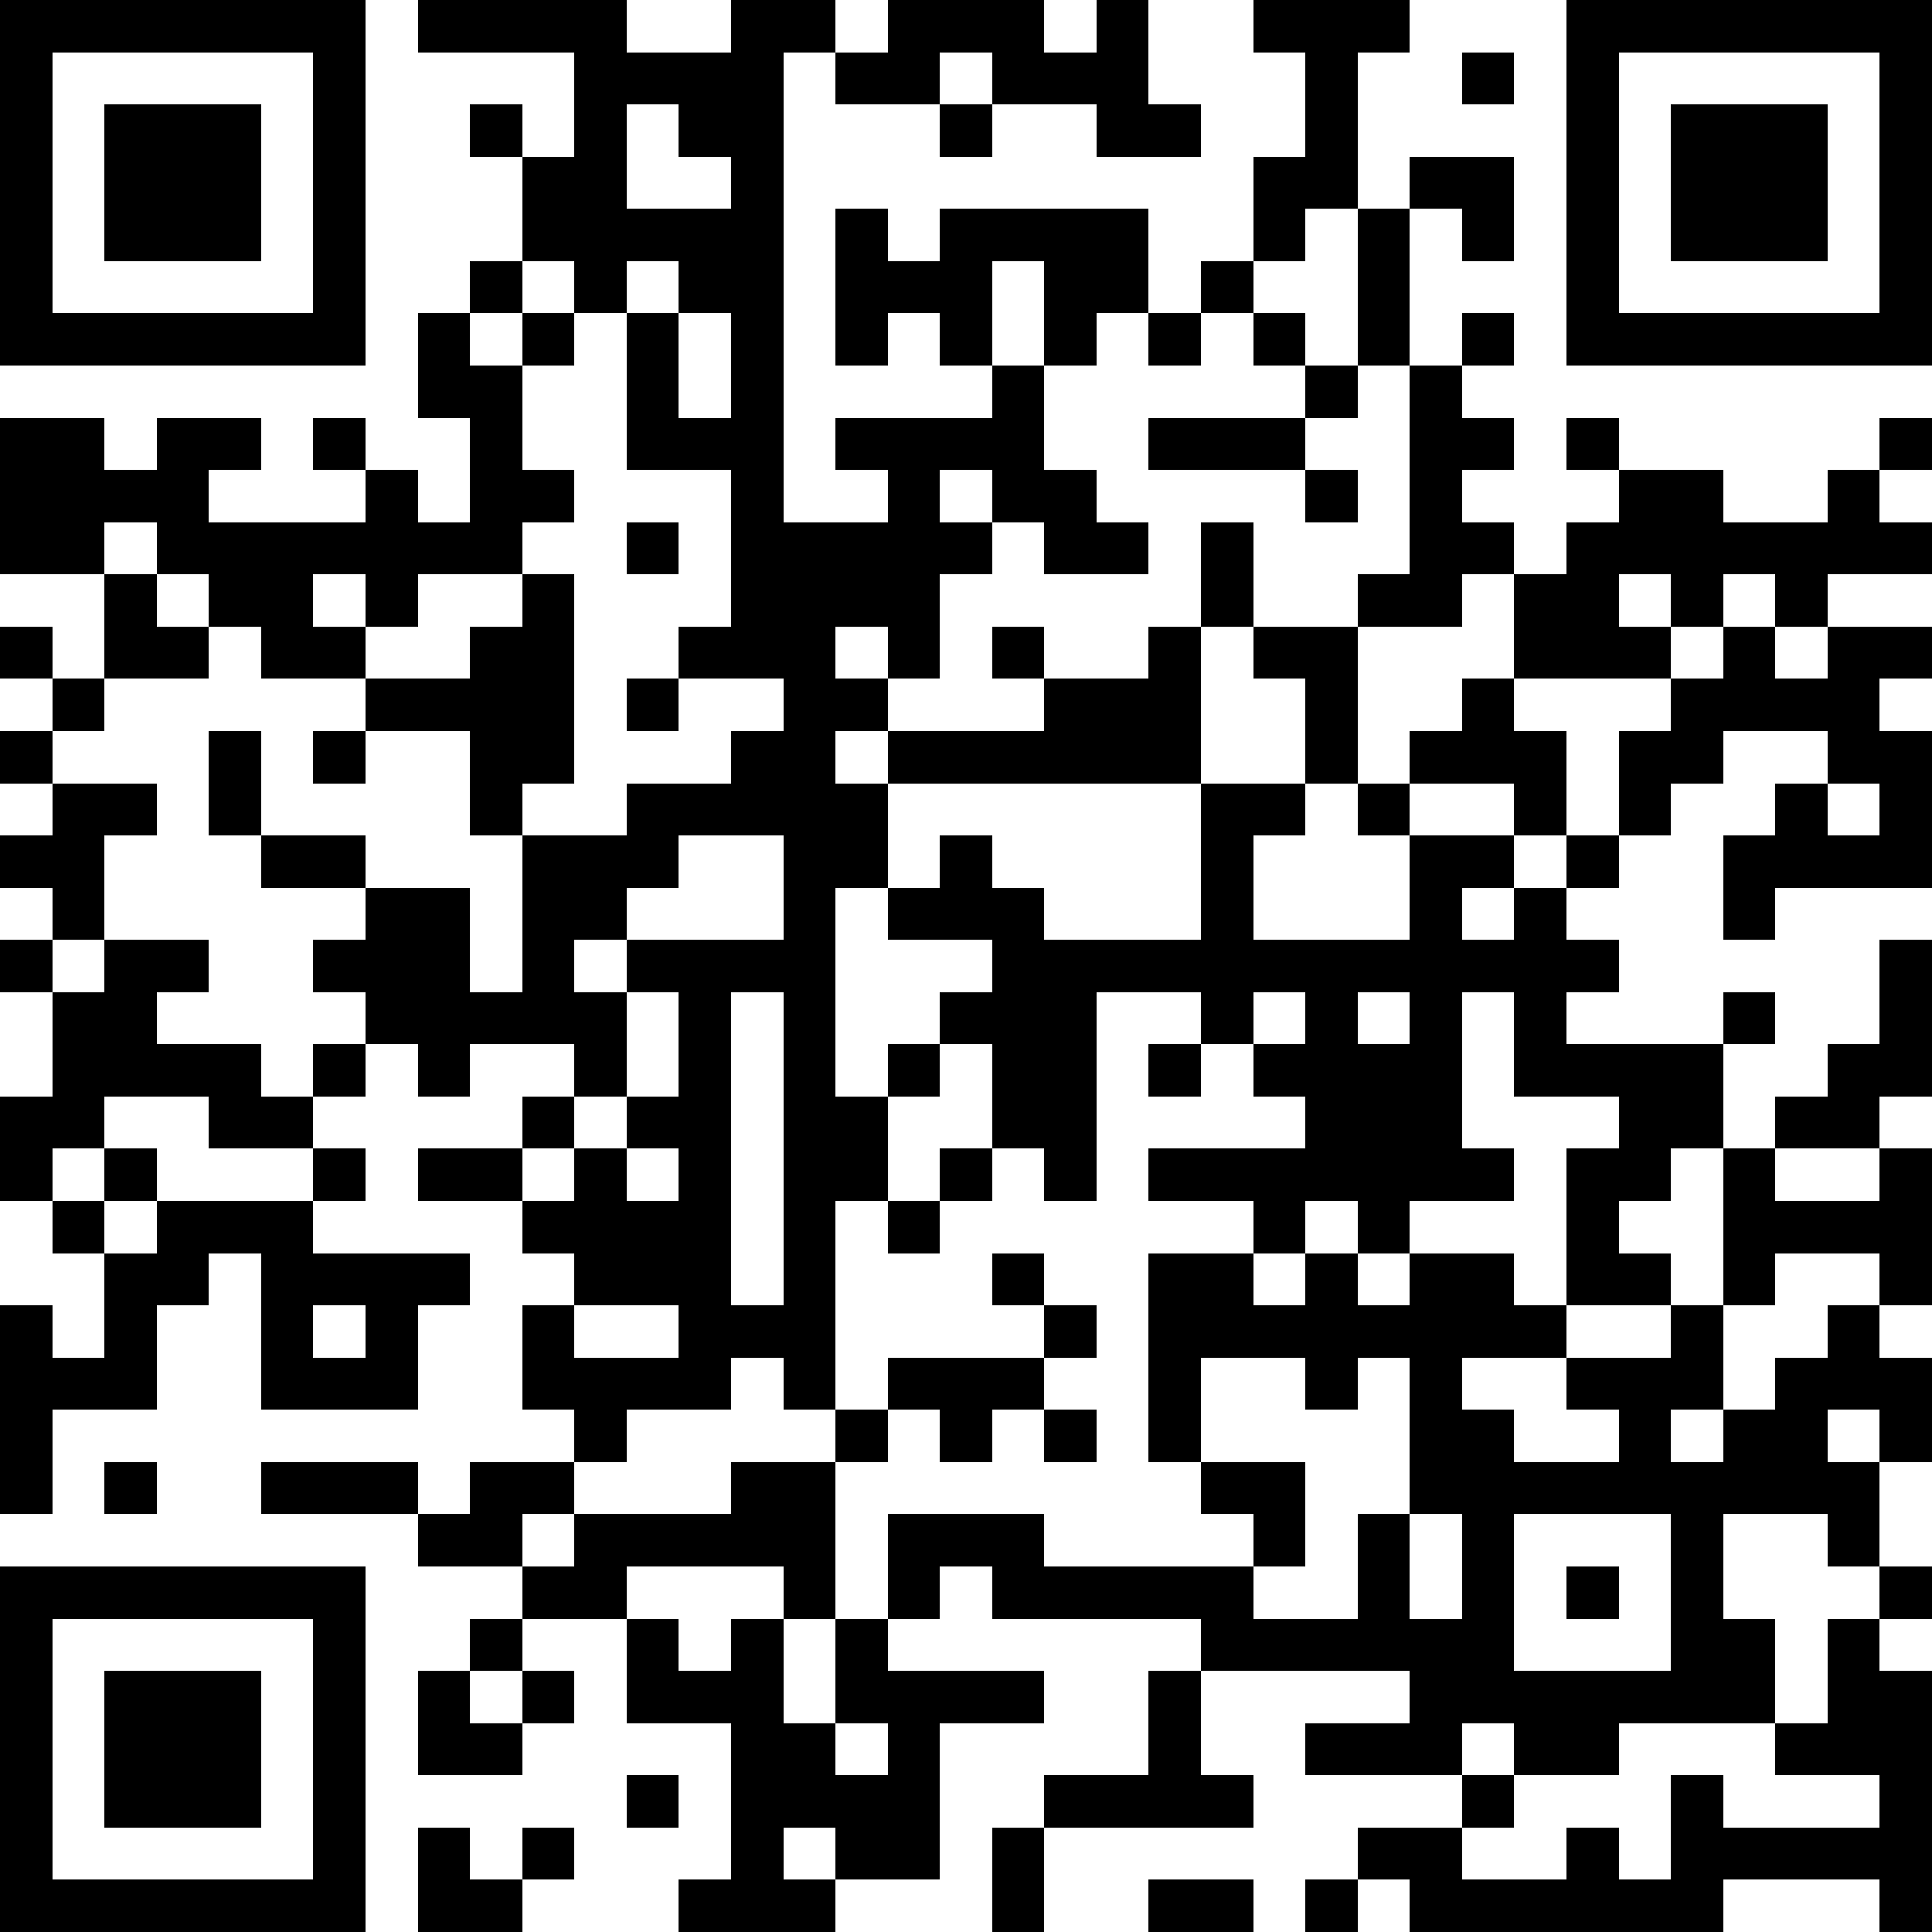 <?xml version="1.0" standalone="yes"?>
<svg version="1.1" xmlns="http://www.w3.org/2000/svg" xmlns:xlink="http://www.w3.org/1999/xlink" xmlns:ev="http://www.w3.org/2001/xml-events" width="407" height="407" shape-rendering="crispEdges">
<rect width="11" height="11" x="0" y="0" style="fill:#000"/><rect width="11" height="11" x="11" y="0" style="fill:#000"/><rect width="11" height="11" x="22" y="0" style="fill:#000"/><rect width="11" height="11" x="33" y="0" style="fill:#000"/><rect width="11" height="11" x="44" y="0" style="fill:#000"/><rect width="11" height="11" x="55" y="0" style="fill:#000"/><rect width="11" height="11" x="66" y="0" style="fill:#000"/><rect width="11" height="11" x="88" y="0" style="fill:#000"/><rect width="11" height="11" x="99" y="0" style="fill:#000"/><rect width="11" height="11" x="110" y="0" style="fill:#000"/><rect width="11" height="11" x="121" y="0" style="fill:#000"/><rect width="11" height="11" x="154" y="0" style="fill:#000"/><rect width="11" height="11" x="165" y="0" style="fill:#000"/><rect width="11" height="11" x="187" y="0" style="fill:#000"/><rect width="11" height="11" x="198" y="0" style="fill:#000"/><rect width="11" height="11" x="209" y="0" style="fill:#000"/><rect width="11" height="11" x="231" y="0" style="fill:#000"/><rect width="11" height="11" x="264" y="0" style="fill:#000"/><rect width="11" height="11" x="275" y="0" style="fill:#000"/><rect width="11" height="11" x="286" y="0" style="fill:#000"/><rect width="11" height="11" x="330" y="0" style="fill:#000"/><rect width="11" height="11" x="341" y="0" style="fill:#000"/><rect width="11" height="11" x="352" y="0" style="fill:#000"/><rect width="11" height="11" x="363" y="0" style="fill:#000"/><rect width="11" height="11" x="374" y="0" style="fill:#000"/><rect width="11" height="11" x="385" y="0" style="fill:#000"/><rect width="11" height="11" x="396" y="0" style="fill:#000"/>
<rect width="11" height="11" x="0" y="11" style="fill:#000"/><rect width="11" height="11" x="66" y="11" style="fill:#000"/><rect width="11" height="11" x="121" y="11" style="fill:#000"/><rect width="11" height="11" x="132" y="11" style="fill:#000"/><rect width="11" height="11" x="143" y="11" style="fill:#000"/><rect width="11" height="11" x="154" y="11" style="fill:#000"/><rect width="11" height="11" x="176" y="11" style="fill:#000"/><rect width="11" height="11" x="187" y="11" style="fill:#000"/><rect width="11" height="11" x="209" y="11" style="fill:#000"/><rect width="11" height="11" x="220" y="11" style="fill:#000"/><rect width="11" height="11" x="231" y="11" style="fill:#000"/><rect width="11" height="11" x="275" y="11" style="fill:#000"/><rect width="11" height="11" x="308" y="11" style="fill:#000"/><rect width="11" height="11" x="330" y="11" style="fill:#000"/><rect width="11" height="11" x="396" y="11" style="fill:#000"/>
<rect width="11" height="11" x="0" y="22" style="fill:#000"/><rect width="11" height="11" x="22" y="22" style="fill:#000"/><rect width="11" height="11" x="33" y="22" style="fill:#000"/><rect width="11" height="11" x="44" y="22" style="fill:#000"/><rect width="11" height="11" x="66" y="22" style="fill:#000"/><rect width="11" height="11" x="99" y="22" style="fill:#000"/><rect width="11" height="11" x="121" y="22" style="fill:#000"/><rect width="11" height="11" x="143" y="22" style="fill:#000"/><rect width="11" height="11" x="154" y="22" style="fill:#000"/><rect width="11" height="11" x="198" y="22" style="fill:#000"/><rect width="11" height="11" x="231" y="22" style="fill:#000"/><rect width="11" height="11" x="242" y="22" style="fill:#000"/><rect width="11" height="11" x="275" y="22" style="fill:#000"/><rect width="11" height="11" x="330" y="22" style="fill:#000"/><rect width="11" height="11" x="352" y="22" style="fill:#000"/><rect width="11" height="11" x="363" y="22" style="fill:#000"/><rect width="11" height="11" x="374" y="22" style="fill:#000"/><rect width="11" height="11" x="396" y="22" style="fill:#000"/>
<rect width="11" height="11" x="0" y="33" style="fill:#000"/><rect width="11" height="11" x="22" y="33" style="fill:#000"/><rect width="11" height="11" x="33" y="33" style="fill:#000"/><rect width="11" height="11" x="44" y="33" style="fill:#000"/><rect width="11" height="11" x="66" y="33" style="fill:#000"/><rect width="11" height="11" x="110" y="33" style="fill:#000"/><rect width="11" height="11" x="121" y="33" style="fill:#000"/><rect width="11" height="11" x="154" y="33" style="fill:#000"/><rect width="11" height="11" x="264" y="33" style="fill:#000"/><rect width="11" height="11" x="275" y="33" style="fill:#000"/><rect width="11" height="11" x="297" y="33" style="fill:#000"/><rect width="11" height="11" x="308" y="33" style="fill:#000"/><rect width="11" height="11" x="330" y="33" style="fill:#000"/><rect width="11" height="11" x="352" y="33" style="fill:#000"/><rect width="11" height="11" x="363" y="33" style="fill:#000"/><rect width="11" height="11" x="374" y="33" style="fill:#000"/><rect width="11" height="11" x="396" y="33" style="fill:#000"/>
<rect width="11" height="11" x="0" y="44" style="fill:#000"/><rect width="11" height="11" x="22" y="44" style="fill:#000"/><rect width="11" height="11" x="33" y="44" style="fill:#000"/><rect width="11" height="11" x="44" y="44" style="fill:#000"/><rect width="11" height="11" x="66" y="44" style="fill:#000"/><rect width="11" height="11" x="110" y="44" style="fill:#000"/><rect width="11" height="11" x="121" y="44" style="fill:#000"/><rect width="11" height="11" x="132" y="44" style="fill:#000"/><rect width="11" height="11" x="143" y="44" style="fill:#000"/><rect width="11" height="11" x="154" y="44" style="fill:#000"/><rect width="11" height="11" x="176" y="44" style="fill:#000"/><rect width="11" height="11" x="198" y="44" style="fill:#000"/><rect width="11" height="11" x="209" y="44" style="fill:#000"/><rect width="11" height="11" x="220" y="44" style="fill:#000"/><rect width="11" height="11" x="231" y="44" style="fill:#000"/><rect width="11" height="11" x="264" y="44" style="fill:#000"/><rect width="11" height="11" x="286" y="44" style="fill:#000"/><rect width="11" height="11" x="308" y="44" style="fill:#000"/><rect width="11" height="11" x="330" y="44" style="fill:#000"/><rect width="11" height="11" x="352" y="44" style="fill:#000"/><rect width="11" height="11" x="363" y="44" style="fill:#000"/><rect width="11" height="11" x="374" y="44" style="fill:#000"/><rect width="11" height="11" x="396" y="44" style="fill:#000"/>
<rect width="11" height="11" x="0" y="55" style="fill:#000"/><rect width="11" height="11" x="66" y="55" style="fill:#000"/><rect width="11" height="11" x="99" y="55" style="fill:#000"/><rect width="11" height="11" x="121" y="55" style="fill:#000"/><rect width="11" height="11" x="143" y="55" style="fill:#000"/><rect width="11" height="11" x="154" y="55" style="fill:#000"/><rect width="11" height="11" x="176" y="55" style="fill:#000"/><rect width="11" height="11" x="187" y="55" style="fill:#000"/><rect width="11" height="11" x="198" y="55" style="fill:#000"/><rect width="11" height="11" x="220" y="55" style="fill:#000"/><rect width="11" height="11" x="231" y="55" style="fill:#000"/><rect width="11" height="11" x="253" y="55" style="fill:#000"/><rect width="11" height="11" x="286" y="55" style="fill:#000"/><rect width="11" height="11" x="330" y="55" style="fill:#000"/><rect width="11" height="11" x="396" y="55" style="fill:#000"/>
<rect width="11" height="11" x="0" y="66" style="fill:#000"/><rect width="11" height="11" x="11" y="66" style="fill:#000"/><rect width="11" height="11" x="22" y="66" style="fill:#000"/><rect width="11" height="11" x="33" y="66" style="fill:#000"/><rect width="11" height="11" x="44" y="66" style="fill:#000"/><rect width="11" height="11" x="55" y="66" style="fill:#000"/><rect width="11" height="11" x="66" y="66" style="fill:#000"/><rect width="11" height="11" x="88" y="66" style="fill:#000"/><rect width="11" height="11" x="110" y="66" style="fill:#000"/><rect width="11" height="11" x="132" y="66" style="fill:#000"/><rect width="11" height="11" x="154" y="66" style="fill:#000"/><rect width="11" height="11" x="176" y="66" style="fill:#000"/><rect width="11" height="11" x="198" y="66" style="fill:#000"/><rect width="11" height="11" x="220" y="66" style="fill:#000"/><rect width="11" height="11" x="242" y="66" style="fill:#000"/><rect width="11" height="11" x="264" y="66" style="fill:#000"/><rect width="11" height="11" x="286" y="66" style="fill:#000"/><rect width="11" height="11" x="308" y="66" style="fill:#000"/><rect width="11" height="11" x="330" y="66" style="fill:#000"/><rect width="11" height="11" x="341" y="66" style="fill:#000"/><rect width="11" height="11" x="352" y="66" style="fill:#000"/><rect width="11" height="11" x="363" y="66" style="fill:#000"/><rect width="11" height="11" x="374" y="66" style="fill:#000"/><rect width="11" height="11" x="385" y="66" style="fill:#000"/><rect width="11" height="11" x="396" y="66" style="fill:#000"/>
<rect width="11" height="11" x="88" y="77" style="fill:#000"/><rect width="11" height="11" x="99" y="77" style="fill:#000"/><rect width="11" height="11" x="132" y="77" style="fill:#000"/><rect width="11" height="11" x="154" y="77" style="fill:#000"/><rect width="11" height="11" x="209" y="77" style="fill:#000"/><rect width="11" height="11" x="275" y="77" style="fill:#000"/><rect width="11" height="11" x="297" y="77" style="fill:#000"/>
<rect width="11" height="11" x="0" y="88" style="fill:#000"/><rect width="11" height="11" x="11" y="88" style="fill:#000"/><rect width="11" height="11" x="33" y="88" style="fill:#000"/><rect width="11" height="11" x="44" y="88" style="fill:#000"/><rect width="11" height="11" x="66" y="88" style="fill:#000"/><rect width="11" height="11" x="99" y="88" style="fill:#000"/><rect width="11" height="11" x="132" y="88" style="fill:#000"/><rect width="11" height="11" x="143" y="88" style="fill:#000"/><rect width="11" height="11" x="154" y="88" style="fill:#000"/><rect width="11" height="11" x="176" y="88" style="fill:#000"/><rect width="11" height="11" x="187" y="88" style="fill:#000"/><rect width="11" height="11" x="198" y="88" style="fill:#000"/><rect width="11" height="11" x="209" y="88" style="fill:#000"/><rect width="11" height="11" x="242" y="88" style="fill:#000"/><rect width="11" height="11" x="253" y="88" style="fill:#000"/><rect width="11" height="11" x="264" y="88" style="fill:#000"/><rect width="11" height="11" x="297" y="88" style="fill:#000"/><rect width="11" height="11" x="308" y="88" style="fill:#000"/><rect width="11" height="11" x="330" y="88" style="fill:#000"/><rect width="11" height="11" x="396" y="88" style="fill:#000"/>
<rect width="11" height="11" x="0" y="99" style="fill:#000"/><rect width="11" height="11" x="11" y="99" style="fill:#000"/><rect width="11" height="11" x="22" y="99" style="fill:#000"/><rect width="11" height="11" x="33" y="99" style="fill:#000"/><rect width="11" height="11" x="77" y="99" style="fill:#000"/><rect width="11" height="11" x="99" y="99" style="fill:#000"/><rect width="11" height="11" x="110" y="99" style="fill:#000"/><rect width="11" height="11" x="154" y="99" style="fill:#000"/><rect width="11" height="11" x="187" y="99" style="fill:#000"/><rect width="11" height="11" x="209" y="99" style="fill:#000"/><rect width="11" height="11" x="220" y="99" style="fill:#000"/><rect width="11" height="11" x="275" y="99" style="fill:#000"/><rect width="11" height="11" x="297" y="99" style="fill:#000"/><rect width="11" height="11" x="341" y="99" style="fill:#000"/><rect width="11" height="11" x="352" y="99" style="fill:#000"/><rect width="11" height="11" x="385" y="99" style="fill:#000"/>
<rect width="11" height="11" x="0" y="110" style="fill:#000"/><rect width="11" height="11" x="11" y="110" style="fill:#000"/><rect width="11" height="11" x="33" y="110" style="fill:#000"/><rect width="11" height="11" x="44" y="110" style="fill:#000"/><rect width="11" height="11" x="55" y="110" style="fill:#000"/><rect width="11" height="11" x="66" y="110" style="fill:#000"/><rect width="11" height="11" x="77" y="110" style="fill:#000"/><rect width="11" height="11" x="88" y="110" style="fill:#000"/><rect width="11" height="11" x="99" y="110" style="fill:#000"/><rect width="11" height="11" x="132" y="110" style="fill:#000"/><rect width="11" height="11" x="154" y="110" style="fill:#000"/><rect width="11" height="11" x="165" y="110" style="fill:#000"/><rect width="11" height="11" x="176" y="110" style="fill:#000"/><rect width="11" height="11" x="187" y="110" style="fill:#000"/><rect width="11" height="11" x="198" y="110" style="fill:#000"/><rect width="11" height="11" x="220" y="110" style="fill:#000"/><rect width="11" height="11" x="231" y="110" style="fill:#000"/><rect width="11" height="11" x="253" y="110" style="fill:#000"/><rect width="11" height="11" x="297" y="110" style="fill:#000"/><rect width="11" height="11" x="308" y="110" style="fill:#000"/><rect width="11" height="11" x="330" y="110" style="fill:#000"/><rect width="11" height="11" x="341" y="110" style="fill:#000"/><rect width="11" height="11" x="352" y="110" style="fill:#000"/><rect width="11" height="11" x="363" y="110" style="fill:#000"/><rect width="11" height="11" x="374" y="110" style="fill:#000"/><rect width="11" height="11" x="385" y="110" style="fill:#000"/><rect width="11" height="11" x="396" y="110" style="fill:#000"/>
<rect width="11" height="11" x="22" y="121" style="fill:#000"/><rect width="11" height="11" x="44" y="121" style="fill:#000"/><rect width="11" height="11" x="55" y="121" style="fill:#000"/><rect width="11" height="11" x="77" y="121" style="fill:#000"/><rect width="11" height="11" x="110" y="121" style="fill:#000"/><rect width="11" height="11" x="154" y="121" style="fill:#000"/><rect width="11" height="11" x="165" y="121" style="fill:#000"/><rect width="11" height="11" x="176" y="121" style="fill:#000"/><rect width="11" height="11" x="187" y="121" style="fill:#000"/><rect width="11" height="11" x="253" y="121" style="fill:#000"/><rect width="11" height="11" x="286" y="121" style="fill:#000"/><rect width="11" height="11" x="297" y="121" style="fill:#000"/><rect width="11" height="11" x="319" y="121" style="fill:#000"/><rect width="11" height="11" x="330" y="121" style="fill:#000"/><rect width="11" height="11" x="352" y="121" style="fill:#000"/><rect width="11" height="11" x="374" y="121" style="fill:#000"/>
<rect width="11" height="11" x="0" y="132" style="fill:#000"/><rect width="11" height="11" x="22" y="132" style="fill:#000"/><rect width="11" height="11" x="33" y="132" style="fill:#000"/><rect width="11" height="11" x="55" y="132" style="fill:#000"/><rect width="11" height="11" x="66" y="132" style="fill:#000"/><rect width="11" height="11" x="99" y="132" style="fill:#000"/><rect width="11" height="11" x="110" y="132" style="fill:#000"/><rect width="11" height="11" x="143" y="132" style="fill:#000"/><rect width="11" height="11" x="154" y="132" style="fill:#000"/><rect width="11" height="11" x="165" y="132" style="fill:#000"/><rect width="11" height="11" x="187" y="132" style="fill:#000"/><rect width="11" height="11" x="209" y="132" style="fill:#000"/><rect width="11" height="11" x="242" y="132" style="fill:#000"/><rect width="11" height="11" x="264" y="132" style="fill:#000"/><rect width="11" height="11" x="275" y="132" style="fill:#000"/><rect width="11" height="11" x="319" y="132" style="fill:#000"/><rect width="11" height="11" x="330" y="132" style="fill:#000"/><rect width="11" height="11" x="341" y="132" style="fill:#000"/><rect width="11" height="11" x="363" y="132" style="fill:#000"/><rect width="11" height="11" x="385" y="132" style="fill:#000"/><rect width="11" height="11" x="396" y="132" style="fill:#000"/>
<rect width="11" height="11" x="11" y="143" style="fill:#000"/><rect width="11" height="11" x="77" y="143" style="fill:#000"/><rect width="11" height="11" x="88" y="143" style="fill:#000"/><rect width="11" height="11" x="99" y="143" style="fill:#000"/><rect width="11" height="11" x="110" y="143" style="fill:#000"/><rect width="11" height="11" x="132" y="143" style="fill:#000"/><rect width="11" height="11" x="165" y="143" style="fill:#000"/><rect width="11" height="11" x="176" y="143" style="fill:#000"/><rect width="11" height="11" x="220" y="143" style="fill:#000"/><rect width="11" height="11" x="231" y="143" style="fill:#000"/><rect width="11" height="11" x="242" y="143" style="fill:#000"/><rect width="11" height="11" x="275" y="143" style="fill:#000"/><rect width="11" height="11" x="308" y="143" style="fill:#000"/><rect width="11" height="11" x="352" y="143" style="fill:#000"/><rect width="11" height="11" x="363" y="143" style="fill:#000"/><rect width="11" height="11" x="374" y="143" style="fill:#000"/><rect width="11" height="11" x="385" y="143" style="fill:#000"/>
<rect width="11" height="11" x="0" y="154" style="fill:#000"/><rect width="11" height="11" x="44" y="154" style="fill:#000"/><rect width="11" height="11" x="66" y="154" style="fill:#000"/><rect width="11" height="11" x="99" y="154" style="fill:#000"/><rect width="11" height="11" x="110" y="154" style="fill:#000"/><rect width="11" height="11" x="154" y="154" style="fill:#000"/><rect width="11" height="11" x="165" y="154" style="fill:#000"/><rect width="11" height="11" x="187" y="154" style="fill:#000"/><rect width="11" height="11" x="198" y="154" style="fill:#000"/><rect width="11" height="11" x="209" y="154" style="fill:#000"/><rect width="11" height="11" x="220" y="154" style="fill:#000"/><rect width="11" height="11" x="231" y="154" style="fill:#000"/><rect width="11" height="11" x="242" y="154" style="fill:#000"/><rect width="11" height="11" x="275" y="154" style="fill:#000"/><rect width="11" height="11" x="297" y="154" style="fill:#000"/><rect width="11" height="11" x="308" y="154" style="fill:#000"/><rect width="11" height="11" x="319" y="154" style="fill:#000"/><rect width="11" height="11" x="341" y="154" style="fill:#000"/><rect width="11" height="11" x="352" y="154" style="fill:#000"/><rect width="11" height="11" x="385" y="154" style="fill:#000"/><rect width="11" height="11" x="396" y="154" style="fill:#000"/>
<rect width="11" height="11" x="11" y="165" style="fill:#000"/><rect width="11" height="11" x="22" y="165" style="fill:#000"/><rect width="11" height="11" x="44" y="165" style="fill:#000"/><rect width="11" height="11" x="99" y="165" style="fill:#000"/><rect width="11" height="11" x="132" y="165" style="fill:#000"/><rect width="11" height="11" x="143" y="165" style="fill:#000"/><rect width="11" height="11" x="154" y="165" style="fill:#000"/><rect width="11" height="11" x="165" y="165" style="fill:#000"/><rect width="11" height="11" x="176" y="165" style="fill:#000"/><rect width="11" height="11" x="253" y="165" style="fill:#000"/><rect width="11" height="11" x="264" y="165" style="fill:#000"/><rect width="11" height="11" x="286" y="165" style="fill:#000"/><rect width="11" height="11" x="319" y="165" style="fill:#000"/><rect width="11" height="11" x="341" y="165" style="fill:#000"/><rect width="11" height="11" x="374" y="165" style="fill:#000"/><rect width="11" height="11" x="396" y="165" style="fill:#000"/>
<rect width="11" height="11" x="0" y="176" style="fill:#000"/><rect width="11" height="11" x="11" y="176" style="fill:#000"/><rect width="11" height="11" x="55" y="176" style="fill:#000"/><rect width="11" height="11" x="66" y="176" style="fill:#000"/><rect width="11" height="11" x="110" y="176" style="fill:#000"/><rect width="11" height="11" x="121" y="176" style="fill:#000"/><rect width="11" height="11" x="132" y="176" style="fill:#000"/><rect width="11" height="11" x="165" y="176" style="fill:#000"/><rect width="11" height="11" x="176" y="176" style="fill:#000"/><rect width="11" height="11" x="198" y="176" style="fill:#000"/><rect width="11" height="11" x="253" y="176" style="fill:#000"/><rect width="11" height="11" x="297" y="176" style="fill:#000"/><rect width="11" height="11" x="308" y="176" style="fill:#000"/><rect width="11" height="11" x="330" y="176" style="fill:#000"/><rect width="11" height="11" x="363" y="176" style="fill:#000"/><rect width="11" height="11" x="374" y="176" style="fill:#000"/><rect width="11" height="11" x="385" y="176" style="fill:#000"/><rect width="11" height="11" x="396" y="176" style="fill:#000"/>
<rect width="11" height="11" x="11" y="187" style="fill:#000"/><rect width="11" height="11" x="77" y="187" style="fill:#000"/><rect width="11" height="11" x="88" y="187" style="fill:#000"/><rect width="11" height="11" x="110" y="187" style="fill:#000"/><rect width="11" height="11" x="121" y="187" style="fill:#000"/><rect width="11" height="11" x="165" y="187" style="fill:#000"/><rect width="11" height="11" x="187" y="187" style="fill:#000"/><rect width="11" height="11" x="198" y="187" style="fill:#000"/><rect width="11" height="11" x="209" y="187" style="fill:#000"/><rect width="11" height="11" x="253" y="187" style="fill:#000"/><rect width="11" height="11" x="297" y="187" style="fill:#000"/><rect width="11" height="11" x="319" y="187" style="fill:#000"/><rect width="11" height="11" x="363" y="187" style="fill:#000"/>
<rect width="11" height="11" x="0" y="198" style="fill:#000"/><rect width="11" height="11" x="22" y="198" style="fill:#000"/><rect width="11" height="11" x="33" y="198" style="fill:#000"/><rect width="11" height="11" x="66" y="198" style="fill:#000"/><rect width="11" height="11" x="77" y="198" style="fill:#000"/><rect width="11" height="11" x="88" y="198" style="fill:#000"/><rect width="11" height="11" x="110" y="198" style="fill:#000"/><rect width="11" height="11" x="132" y="198" style="fill:#000"/><rect width="11" height="11" x="143" y="198" style="fill:#000"/><rect width="11" height="11" x="154" y="198" style="fill:#000"/><rect width="11" height="11" x="165" y="198" style="fill:#000"/><rect width="11" height="11" x="209" y="198" style="fill:#000"/><rect width="11" height="11" x="220" y="198" style="fill:#000"/><rect width="11" height="11" x="231" y="198" style="fill:#000"/><rect width="11" height="11" x="242" y="198" style="fill:#000"/><rect width="11" height="11" x="253" y="198" style="fill:#000"/><rect width="11" height="11" x="264" y="198" style="fill:#000"/><rect width="11" height="11" x="275" y="198" style="fill:#000"/><rect width="11" height="11" x="286" y="198" style="fill:#000"/><rect width="11" height="11" x="297" y="198" style="fill:#000"/><rect width="11" height="11" x="308" y="198" style="fill:#000"/><rect width="11" height="11" x="319" y="198" style="fill:#000"/><rect width="11" height="11" x="330" y="198" style="fill:#000"/><rect width="11" height="11" x="396" y="198" style="fill:#000"/>
<rect width="11" height="11" x="11" y="209" style="fill:#000"/><rect width="11" height="11" x="22" y="209" style="fill:#000"/><rect width="11" height="11" x="77" y="209" style="fill:#000"/><rect width="11" height="11" x="88" y="209" style="fill:#000"/><rect width="11" height="11" x="99" y="209" style="fill:#000"/><rect width="11" height="11" x="110" y="209" style="fill:#000"/><rect width="11" height="11" x="121" y="209" style="fill:#000"/><rect width="11" height="11" x="143" y="209" style="fill:#000"/><rect width="11" height="11" x="165" y="209" style="fill:#000"/><rect width="11" height="11" x="198" y="209" style="fill:#000"/><rect width="11" height="11" x="209" y="209" style="fill:#000"/><rect width="11" height="11" x="220" y="209" style="fill:#000"/><rect width="11" height="11" x="253" y="209" style="fill:#000"/><rect width="11" height="11" x="275" y="209" style="fill:#000"/><rect width="11" height="11" x="297" y="209" style="fill:#000"/><rect width="11" height="11" x="319" y="209" style="fill:#000"/><rect width="11" height="11" x="363" y="209" style="fill:#000"/><rect width="11" height="11" x="396" y="209" style="fill:#000"/>
<rect width="11" height="11" x="11" y="220" style="fill:#000"/><rect width="11" height="11" x="22" y="220" style="fill:#000"/><rect width="11" height="11" x="33" y="220" style="fill:#000"/><rect width="11" height="11" x="44" y="220" style="fill:#000"/><rect width="11" height="11" x="66" y="220" style="fill:#000"/><rect width="11" height="11" x="88" y="220" style="fill:#000"/><rect width="11" height="11" x="121" y="220" style="fill:#000"/><rect width="11" height="11" x="143" y="220" style="fill:#000"/><rect width="11" height="11" x="165" y="220" style="fill:#000"/><rect width="11" height="11" x="187" y="220" style="fill:#000"/><rect width="11" height="11" x="209" y="220" style="fill:#000"/><rect width="11" height="11" x="220" y="220" style="fill:#000"/><rect width="11" height="11" x="242" y="220" style="fill:#000"/><rect width="11" height="11" x="264" y="220" style="fill:#000"/><rect width="11" height="11" x="275" y="220" style="fill:#000"/><rect width="11" height="11" x="286" y="220" style="fill:#000"/><rect width="11" height="11" x="297" y="220" style="fill:#000"/><rect width="11" height="11" x="319" y="220" style="fill:#000"/><rect width="11" height="11" x="330" y="220" style="fill:#000"/><rect width="11" height="11" x="341" y="220" style="fill:#000"/><rect width="11" height="11" x="352" y="220" style="fill:#000"/><rect width="11" height="11" x="385" y="220" style="fill:#000"/><rect width="11" height="11" x="396" y="220" style="fill:#000"/>
<rect width="11" height="11" x="0" y="231" style="fill:#000"/><rect width="11" height="11" x="11" y="231" style="fill:#000"/><rect width="11" height="11" x="44" y="231" style="fill:#000"/><rect width="11" height="11" x="55" y="231" style="fill:#000"/><rect width="11" height="11" x="110" y="231" style="fill:#000"/><rect width="11" height="11" x="132" y="231" style="fill:#000"/><rect width="11" height="11" x="143" y="231" style="fill:#000"/><rect width="11" height="11" x="165" y="231" style="fill:#000"/><rect width="11" height="11" x="176" y="231" style="fill:#000"/><rect width="11" height="11" x="209" y="231" style="fill:#000"/><rect width="11" height="11" x="220" y="231" style="fill:#000"/><rect width="11" height="11" x="275" y="231" style="fill:#000"/><rect width="11" height="11" x="286" y="231" style="fill:#000"/><rect width="11" height="11" x="297" y="231" style="fill:#000"/><rect width="11" height="11" x="341" y="231" style="fill:#000"/><rect width="11" height="11" x="352" y="231" style="fill:#000"/><rect width="11" height="11" x="374" y="231" style="fill:#000"/><rect width="11" height="11" x="385" y="231" style="fill:#000"/>
<rect width="11" height="11" x="0" y="242" style="fill:#000"/><rect width="11" height="11" x="22" y="242" style="fill:#000"/><rect width="11" height="11" x="66" y="242" style="fill:#000"/><rect width="11" height="11" x="88" y="242" style="fill:#000"/><rect width="11" height="11" x="99" y="242" style="fill:#000"/><rect width="11" height="11" x="121" y="242" style="fill:#000"/><rect width="11" height="11" x="143" y="242" style="fill:#000"/><rect width="11" height="11" x="165" y="242" style="fill:#000"/><rect width="11" height="11" x="176" y="242" style="fill:#000"/><rect width="11" height="11" x="198" y="242" style="fill:#000"/><rect width="11" height="11" x="220" y="242" style="fill:#000"/><rect width="11" height="11" x="242" y="242" style="fill:#000"/><rect width="11" height="11" x="253" y="242" style="fill:#000"/><rect width="11" height="11" x="264" y="242" style="fill:#000"/><rect width="11" height="11" x="275" y="242" style="fill:#000"/><rect width="11" height="11" x="286" y="242" style="fill:#000"/><rect width="11" height="11" x="297" y="242" style="fill:#000"/><rect width="11" height="11" x="308" y="242" style="fill:#000"/><rect width="11" height="11" x="330" y="242" style="fill:#000"/><rect width="11" height="11" x="341" y="242" style="fill:#000"/><rect width="11" height="11" x="363" y="242" style="fill:#000"/><rect width="11" height="11" x="396" y="242" style="fill:#000"/>
<rect width="11" height="11" x="11" y="253" style="fill:#000"/><rect width="11" height="11" x="33" y="253" style="fill:#000"/><rect width="11" height="11" x="44" y="253" style="fill:#000"/><rect width="11" height="11" x="55" y="253" style="fill:#000"/><rect width="11" height="11" x="110" y="253" style="fill:#000"/><rect width="11" height="11" x="121" y="253" style="fill:#000"/><rect width="11" height="11" x="132" y="253" style="fill:#000"/><rect width="11" height="11" x="143" y="253" style="fill:#000"/><rect width="11" height="11" x="165" y="253" style="fill:#000"/><rect width="11" height="11" x="187" y="253" style="fill:#000"/><rect width="11" height="11" x="264" y="253" style="fill:#000"/><rect width="11" height="11" x="286" y="253" style="fill:#000"/><rect width="11" height="11" x="330" y="253" style="fill:#000"/><rect width="11" height="11" x="363" y="253" style="fill:#000"/><rect width="11" height="11" x="374" y="253" style="fill:#000"/><rect width="11" height="11" x="385" y="253" style="fill:#000"/><rect width="11" height="11" x="396" y="253" style="fill:#000"/>
<rect width="11" height="11" x="22" y="264" style="fill:#000"/><rect width="11" height="11" x="33" y="264" style="fill:#000"/><rect width="11" height="11" x="55" y="264" style="fill:#000"/><rect width="11" height="11" x="66" y="264" style="fill:#000"/><rect width="11" height="11" x="77" y="264" style="fill:#000"/><rect width="11" height="11" x="88" y="264" style="fill:#000"/><rect width="11" height="11" x="121" y="264" style="fill:#000"/><rect width="11" height="11" x="132" y="264" style="fill:#000"/><rect width="11" height="11" x="143" y="264" style="fill:#000"/><rect width="11" height="11" x="165" y="264" style="fill:#000"/><rect width="11" height="11" x="209" y="264" style="fill:#000"/><rect width="11" height="11" x="242" y="264" style="fill:#000"/><rect width="11" height="11" x="253" y="264" style="fill:#000"/><rect width="11" height="11" x="275" y="264" style="fill:#000"/><rect width="11" height="11" x="297" y="264" style="fill:#000"/><rect width="11" height="11" x="308" y="264" style="fill:#000"/><rect width="11" height="11" x="330" y="264" style="fill:#000"/><rect width="11" height="11" x="341" y="264" style="fill:#000"/><rect width="11" height="11" x="363" y="264" style="fill:#000"/><rect width="11" height="11" x="396" y="264" style="fill:#000"/>
<rect width="11" height="11" x="0" y="275" style="fill:#000"/><rect width="11" height="11" x="22" y="275" style="fill:#000"/><rect width="11" height="11" x="55" y="275" style="fill:#000"/><rect width="11" height="11" x="77" y="275" style="fill:#000"/><rect width="11" height="11" x="110" y="275" style="fill:#000"/><rect width="11" height="11" x="143" y="275" style="fill:#000"/><rect width="11" height="11" x="154" y="275" style="fill:#000"/><rect width="11" height="11" x="165" y="275" style="fill:#000"/><rect width="11" height="11" x="220" y="275" style="fill:#000"/><rect width="11" height="11" x="242" y="275" style="fill:#000"/><rect width="11" height="11" x="253" y="275" style="fill:#000"/><rect width="11" height="11" x="264" y="275" style="fill:#000"/><rect width="11" height="11" x="275" y="275" style="fill:#000"/><rect width="11" height="11" x="286" y="275" style="fill:#000"/><rect width="11" height="11" x="297" y="275" style="fill:#000"/><rect width="11" height="11" x="308" y="275" style="fill:#000"/><rect width="11" height="11" x="319" y="275" style="fill:#000"/><rect width="11" height="11" x="352" y="275" style="fill:#000"/><rect width="11" height="11" x="385" y="275" style="fill:#000"/>
<rect width="11" height="11" x="0" y="286" style="fill:#000"/><rect width="11" height="11" x="11" y="286" style="fill:#000"/><rect width="11" height="11" x="22" y="286" style="fill:#000"/><rect width="11" height="11" x="55" y="286" style="fill:#000"/><rect width="11" height="11" x="66" y="286" style="fill:#000"/><rect width="11" height="11" x="77" y="286" style="fill:#000"/><rect width="11" height="11" x="110" y="286" style="fill:#000"/><rect width="11" height="11" x="121" y="286" style="fill:#000"/><rect width="11" height="11" x="132" y="286" style="fill:#000"/><rect width="11" height="11" x="143" y="286" style="fill:#000"/><rect width="11" height="11" x="165" y="286" style="fill:#000"/><rect width="11" height="11" x="187" y="286" style="fill:#000"/><rect width="11" height="11" x="198" y="286" style="fill:#000"/><rect width="11" height="11" x="209" y="286" style="fill:#000"/><rect width="11" height="11" x="242" y="286" style="fill:#000"/><rect width="11" height="11" x="275" y="286" style="fill:#000"/><rect width="11" height="11" x="297" y="286" style="fill:#000"/><rect width="11" height="11" x="330" y="286" style="fill:#000"/><rect width="11" height="11" x="341" y="286" style="fill:#000"/><rect width="11" height="11" x="352" y="286" style="fill:#000"/><rect width="11" height="11" x="374" y="286" style="fill:#000"/><rect width="11" height="11" x="385" y="286" style="fill:#000"/><rect width="11" height="11" x="396" y="286" style="fill:#000"/>
<rect width="11" height="11" x="0" y="297" style="fill:#000"/><rect width="11" height="11" x="121" y="297" style="fill:#000"/><rect width="11" height="11" x="176" y="297" style="fill:#000"/><rect width="11" height="11" x="198" y="297" style="fill:#000"/><rect width="11" height="11" x="220" y="297" style="fill:#000"/><rect width="11" height="11" x="242" y="297" style="fill:#000"/><rect width="11" height="11" x="297" y="297" style="fill:#000"/><rect width="11" height="11" x="308" y="297" style="fill:#000"/><rect width="11" height="11" x="341" y="297" style="fill:#000"/><rect width="11" height="11" x="363" y="297" style="fill:#000"/><rect width="11" height="11" x="374" y="297" style="fill:#000"/><rect width="11" height="11" x="396" y="297" style="fill:#000"/>
<rect width="11" height="11" x="0" y="308" style="fill:#000"/><rect width="11" height="11" x="22" y="308" style="fill:#000"/><rect width="11" height="11" x="55" y="308" style="fill:#000"/><rect width="11" height="11" x="66" y="308" style="fill:#000"/><rect width="11" height="11" x="77" y="308" style="fill:#000"/><rect width="11" height="11" x="99" y="308" style="fill:#000"/><rect width="11" height="11" x="110" y="308" style="fill:#000"/><rect width="11" height="11" x="154" y="308" style="fill:#000"/><rect width="11" height="11" x="165" y="308" style="fill:#000"/><rect width="11" height="11" x="253" y="308" style="fill:#000"/><rect width="11" height="11" x="264" y="308" style="fill:#000"/><rect width="11" height="11" x="297" y="308" style="fill:#000"/><rect width="11" height="11" x="308" y="308" style="fill:#000"/><rect width="11" height="11" x="319" y="308" style="fill:#000"/><rect width="11" height="11" x="330" y="308" style="fill:#000"/><rect width="11" height="11" x="341" y="308" style="fill:#000"/><rect width="11" height="11" x="352" y="308" style="fill:#000"/><rect width="11" height="11" x="363" y="308" style="fill:#000"/><rect width="11" height="11" x="374" y="308" style="fill:#000"/><rect width="11" height="11" x="385" y="308" style="fill:#000"/>
<rect width="11" height="11" x="88" y="319" style="fill:#000"/><rect width="11" height="11" x="99" y="319" style="fill:#000"/><rect width="11" height="11" x="121" y="319" style="fill:#000"/><rect width="11" height="11" x="132" y="319" style="fill:#000"/><rect width="11" height="11" x="143" y="319" style="fill:#000"/><rect width="11" height="11" x="154" y="319" style="fill:#000"/><rect width="11" height="11" x="165" y="319" style="fill:#000"/><rect width="11" height="11" x="187" y="319" style="fill:#000"/><rect width="11" height="11" x="198" y="319" style="fill:#000"/><rect width="11" height="11" x="209" y="319" style="fill:#000"/><rect width="11" height="11" x="264" y="319" style="fill:#000"/><rect width="11" height="11" x="286" y="319" style="fill:#000"/><rect width="11" height="11" x="308" y="319" style="fill:#000"/><rect width="11" height="11" x="352" y="319" style="fill:#000"/><rect width="11" height="11" x="385" y="319" style="fill:#000"/>
<rect width="11" height="11" x="0" y="330" style="fill:#000"/><rect width="11" height="11" x="11" y="330" style="fill:#000"/><rect width="11" height="11" x="22" y="330" style="fill:#000"/><rect width="11" height="11" x="33" y="330" style="fill:#000"/><rect width="11" height="11" x="44" y="330" style="fill:#000"/><rect width="11" height="11" x="55" y="330" style="fill:#000"/><rect width="11" height="11" x="66" y="330" style="fill:#000"/><rect width="11" height="11" x="110" y="330" style="fill:#000"/><rect width="11" height="11" x="121" y="330" style="fill:#000"/><rect width="11" height="11" x="165" y="330" style="fill:#000"/><rect width="11" height="11" x="187" y="330" style="fill:#000"/><rect width="11" height="11" x="209" y="330" style="fill:#000"/><rect width="11" height="11" x="220" y="330" style="fill:#000"/><rect width="11" height="11" x="231" y="330" style="fill:#000"/><rect width="11" height="11" x="242" y="330" style="fill:#000"/><rect width="11" height="11" x="253" y="330" style="fill:#000"/><rect width="11" height="11" x="286" y="330" style="fill:#000"/><rect width="11" height="11" x="308" y="330" style="fill:#000"/><rect width="11" height="11" x="330" y="330" style="fill:#000"/><rect width="11" height="11" x="352" y="330" style="fill:#000"/><rect width="11" height="11" x="396" y="330" style="fill:#000"/>
<rect width="11" height="11" x="0" y="341" style="fill:#000"/><rect width="11" height="11" x="66" y="341" style="fill:#000"/><rect width="11" height="11" x="99" y="341" style="fill:#000"/><rect width="11" height="11" x="132" y="341" style="fill:#000"/><rect width="11" height="11" x="154" y="341" style="fill:#000"/><rect width="11" height="11" x="176" y="341" style="fill:#000"/><rect width="11" height="11" x="253" y="341" style="fill:#000"/><rect width="11" height="11" x="264" y="341" style="fill:#000"/><rect width="11" height="11" x="275" y="341" style="fill:#000"/><rect width="11" height="11" x="286" y="341" style="fill:#000"/><rect width="11" height="11" x="297" y="341" style="fill:#000"/><rect width="11" height="11" x="308" y="341" style="fill:#000"/><rect width="11" height="11" x="352" y="341" style="fill:#000"/><rect width="11" height="11" x="363" y="341" style="fill:#000"/><rect width="11" height="11" x="385" y="341" style="fill:#000"/>
<rect width="11" height="11" x="0" y="352" style="fill:#000"/><rect width="11" height="11" x="22" y="352" style="fill:#000"/><rect width="11" height="11" x="33" y="352" style="fill:#000"/><rect width="11" height="11" x="44" y="352" style="fill:#000"/><rect width="11" height="11" x="66" y="352" style="fill:#000"/><rect width="11" height="11" x="88" y="352" style="fill:#000"/><rect width="11" height="11" x="110" y="352" style="fill:#000"/><rect width="11" height="11" x="132" y="352" style="fill:#000"/><rect width="11" height="11" x="143" y="352" style="fill:#000"/><rect width="11" height="11" x="154" y="352" style="fill:#000"/><rect width="11" height="11" x="176" y="352" style="fill:#000"/><rect width="11" height="11" x="187" y="352" style="fill:#000"/><rect width="11" height="11" x="198" y="352" style="fill:#000"/><rect width="11" height="11" x="209" y="352" style="fill:#000"/><rect width="11" height="11" x="242" y="352" style="fill:#000"/><rect width="11" height="11" x="297" y="352" style="fill:#000"/><rect width="11" height="11" x="308" y="352" style="fill:#000"/><rect width="11" height="11" x="319" y="352" style="fill:#000"/><rect width="11" height="11" x="330" y="352" style="fill:#000"/><rect width="11" height="11" x="341" y="352" style="fill:#000"/><rect width="11" height="11" x="352" y="352" style="fill:#000"/><rect width="11" height="11" x="363" y="352" style="fill:#000"/><rect width="11" height="11" x="385" y="352" style="fill:#000"/><rect width="11" height="11" x="396" y="352" style="fill:#000"/>
<rect width="11" height="11" x="0" y="363" style="fill:#000"/><rect width="11" height="11" x="22" y="363" style="fill:#000"/><rect width="11" height="11" x="33" y="363" style="fill:#000"/><rect width="11" height="11" x="44" y="363" style="fill:#000"/><rect width="11" height="11" x="66" y="363" style="fill:#000"/><rect width="11" height="11" x="88" y="363" style="fill:#000"/><rect width="11" height="11" x="99" y="363" style="fill:#000"/><rect width="11" height="11" x="154" y="363" style="fill:#000"/><rect width="11" height="11" x="165" y="363" style="fill:#000"/><rect width="11" height="11" x="187" y="363" style="fill:#000"/><rect width="11" height="11" x="242" y="363" style="fill:#000"/><rect width="11" height="11" x="275" y="363" style="fill:#000"/><rect width="11" height="11" x="286" y="363" style="fill:#000"/><rect width="11" height="11" x="297" y="363" style="fill:#000"/><rect width="11" height="11" x="319" y="363" style="fill:#000"/><rect width="11" height="11" x="330" y="363" style="fill:#000"/><rect width="11" height="11" x="374" y="363" style="fill:#000"/><rect width="11" height="11" x="385" y="363" style="fill:#000"/><rect width="11" height="11" x="396" y="363" style="fill:#000"/>
<rect width="11" height="11" x="0" y="374" style="fill:#000"/><rect width="11" height="11" x="22" y="374" style="fill:#000"/><rect width="11" height="11" x="33" y="374" style="fill:#000"/><rect width="11" height="11" x="44" y="374" style="fill:#000"/><rect width="11" height="11" x="66" y="374" style="fill:#000"/><rect width="11" height="11" x="132" y="374" style="fill:#000"/><rect width="11" height="11" x="154" y="374" style="fill:#000"/><rect width="11" height="11" x="165" y="374" style="fill:#000"/><rect width="11" height="11" x="176" y="374" style="fill:#000"/><rect width="11" height="11" x="187" y="374" style="fill:#000"/><rect width="11" height="11" x="220" y="374" style="fill:#000"/><rect width="11" height="11" x="231" y="374" style="fill:#000"/><rect width="11" height="11" x="242" y="374" style="fill:#000"/><rect width="11" height="11" x="253" y="374" style="fill:#000"/><rect width="11" height="11" x="308" y="374" style="fill:#000"/><rect width="11" height="11" x="352" y="374" style="fill:#000"/><rect width="11" height="11" x="396" y="374" style="fill:#000"/>
<rect width="11" height="11" x="0" y="385" style="fill:#000"/><rect width="11" height="11" x="66" y="385" style="fill:#000"/><rect width="11" height="11" x="88" y="385" style="fill:#000"/><rect width="11" height="11" x="110" y="385" style="fill:#000"/><rect width="11" height="11" x="154" y="385" style="fill:#000"/><rect width="11" height="11" x="176" y="385" style="fill:#000"/><rect width="11" height="11" x="187" y="385" style="fill:#000"/><rect width="11" height="11" x="209" y="385" style="fill:#000"/><rect width="11" height="11" x="286" y="385" style="fill:#000"/><rect width="11" height="11" x="297" y="385" style="fill:#000"/><rect width="11" height="11" x="330" y="385" style="fill:#000"/><rect width="11" height="11" x="352" y="385" style="fill:#000"/><rect width="11" height="11" x="363" y="385" style="fill:#000"/><rect width="11" height="11" x="374" y="385" style="fill:#000"/><rect width="11" height="11" x="385" y="385" style="fill:#000"/><rect width="11" height="11" x="396" y="385" style="fill:#000"/>
<rect width="11" height="11" x="0" y="396" style="fill:#000"/><rect width="11" height="11" x="11" y="396" style="fill:#000"/><rect width="11" height="11" x="22" y="396" style="fill:#000"/><rect width="11" height="11" x="33" y="396" style="fill:#000"/><rect width="11" height="11" x="44" y="396" style="fill:#000"/><rect width="11" height="11" x="55" y="396" style="fill:#000"/><rect width="11" height="11" x="66" y="396" style="fill:#000"/><rect width="11" height="11" x="88" y="396" style="fill:#000"/><rect width="11" height="11" x="99" y="396" style="fill:#000"/><rect width="11" height="11" x="143" y="396" style="fill:#000"/><rect width="11" height="11" x="154" y="396" style="fill:#000"/><rect width="11" height="11" x="165" y="396" style="fill:#000"/><rect width="11" height="11" x="209" y="396" style="fill:#000"/><rect width="11" height="11" x="242" y="396" style="fill:#000"/><rect width="11" height="11" x="253" y="396" style="fill:#000"/><rect width="11" height="11" x="275" y="396" style="fill:#000"/><rect width="11" height="11" x="297" y="396" style="fill:#000"/><rect width="11" height="11" x="308" y="396" style="fill:#000"/><rect width="11" height="11" x="319" y="396" style="fill:#000"/><rect width="11" height="11" x="330" y="396" style="fill:#000"/><rect width="11" height="11" x="341" y="396" style="fill:#000"/><rect width="11" height="11" x="352" y="396" style="fill:#000"/><rect width="11" height="11" x="396" y="396" style="fill:#000"/>
</svg>